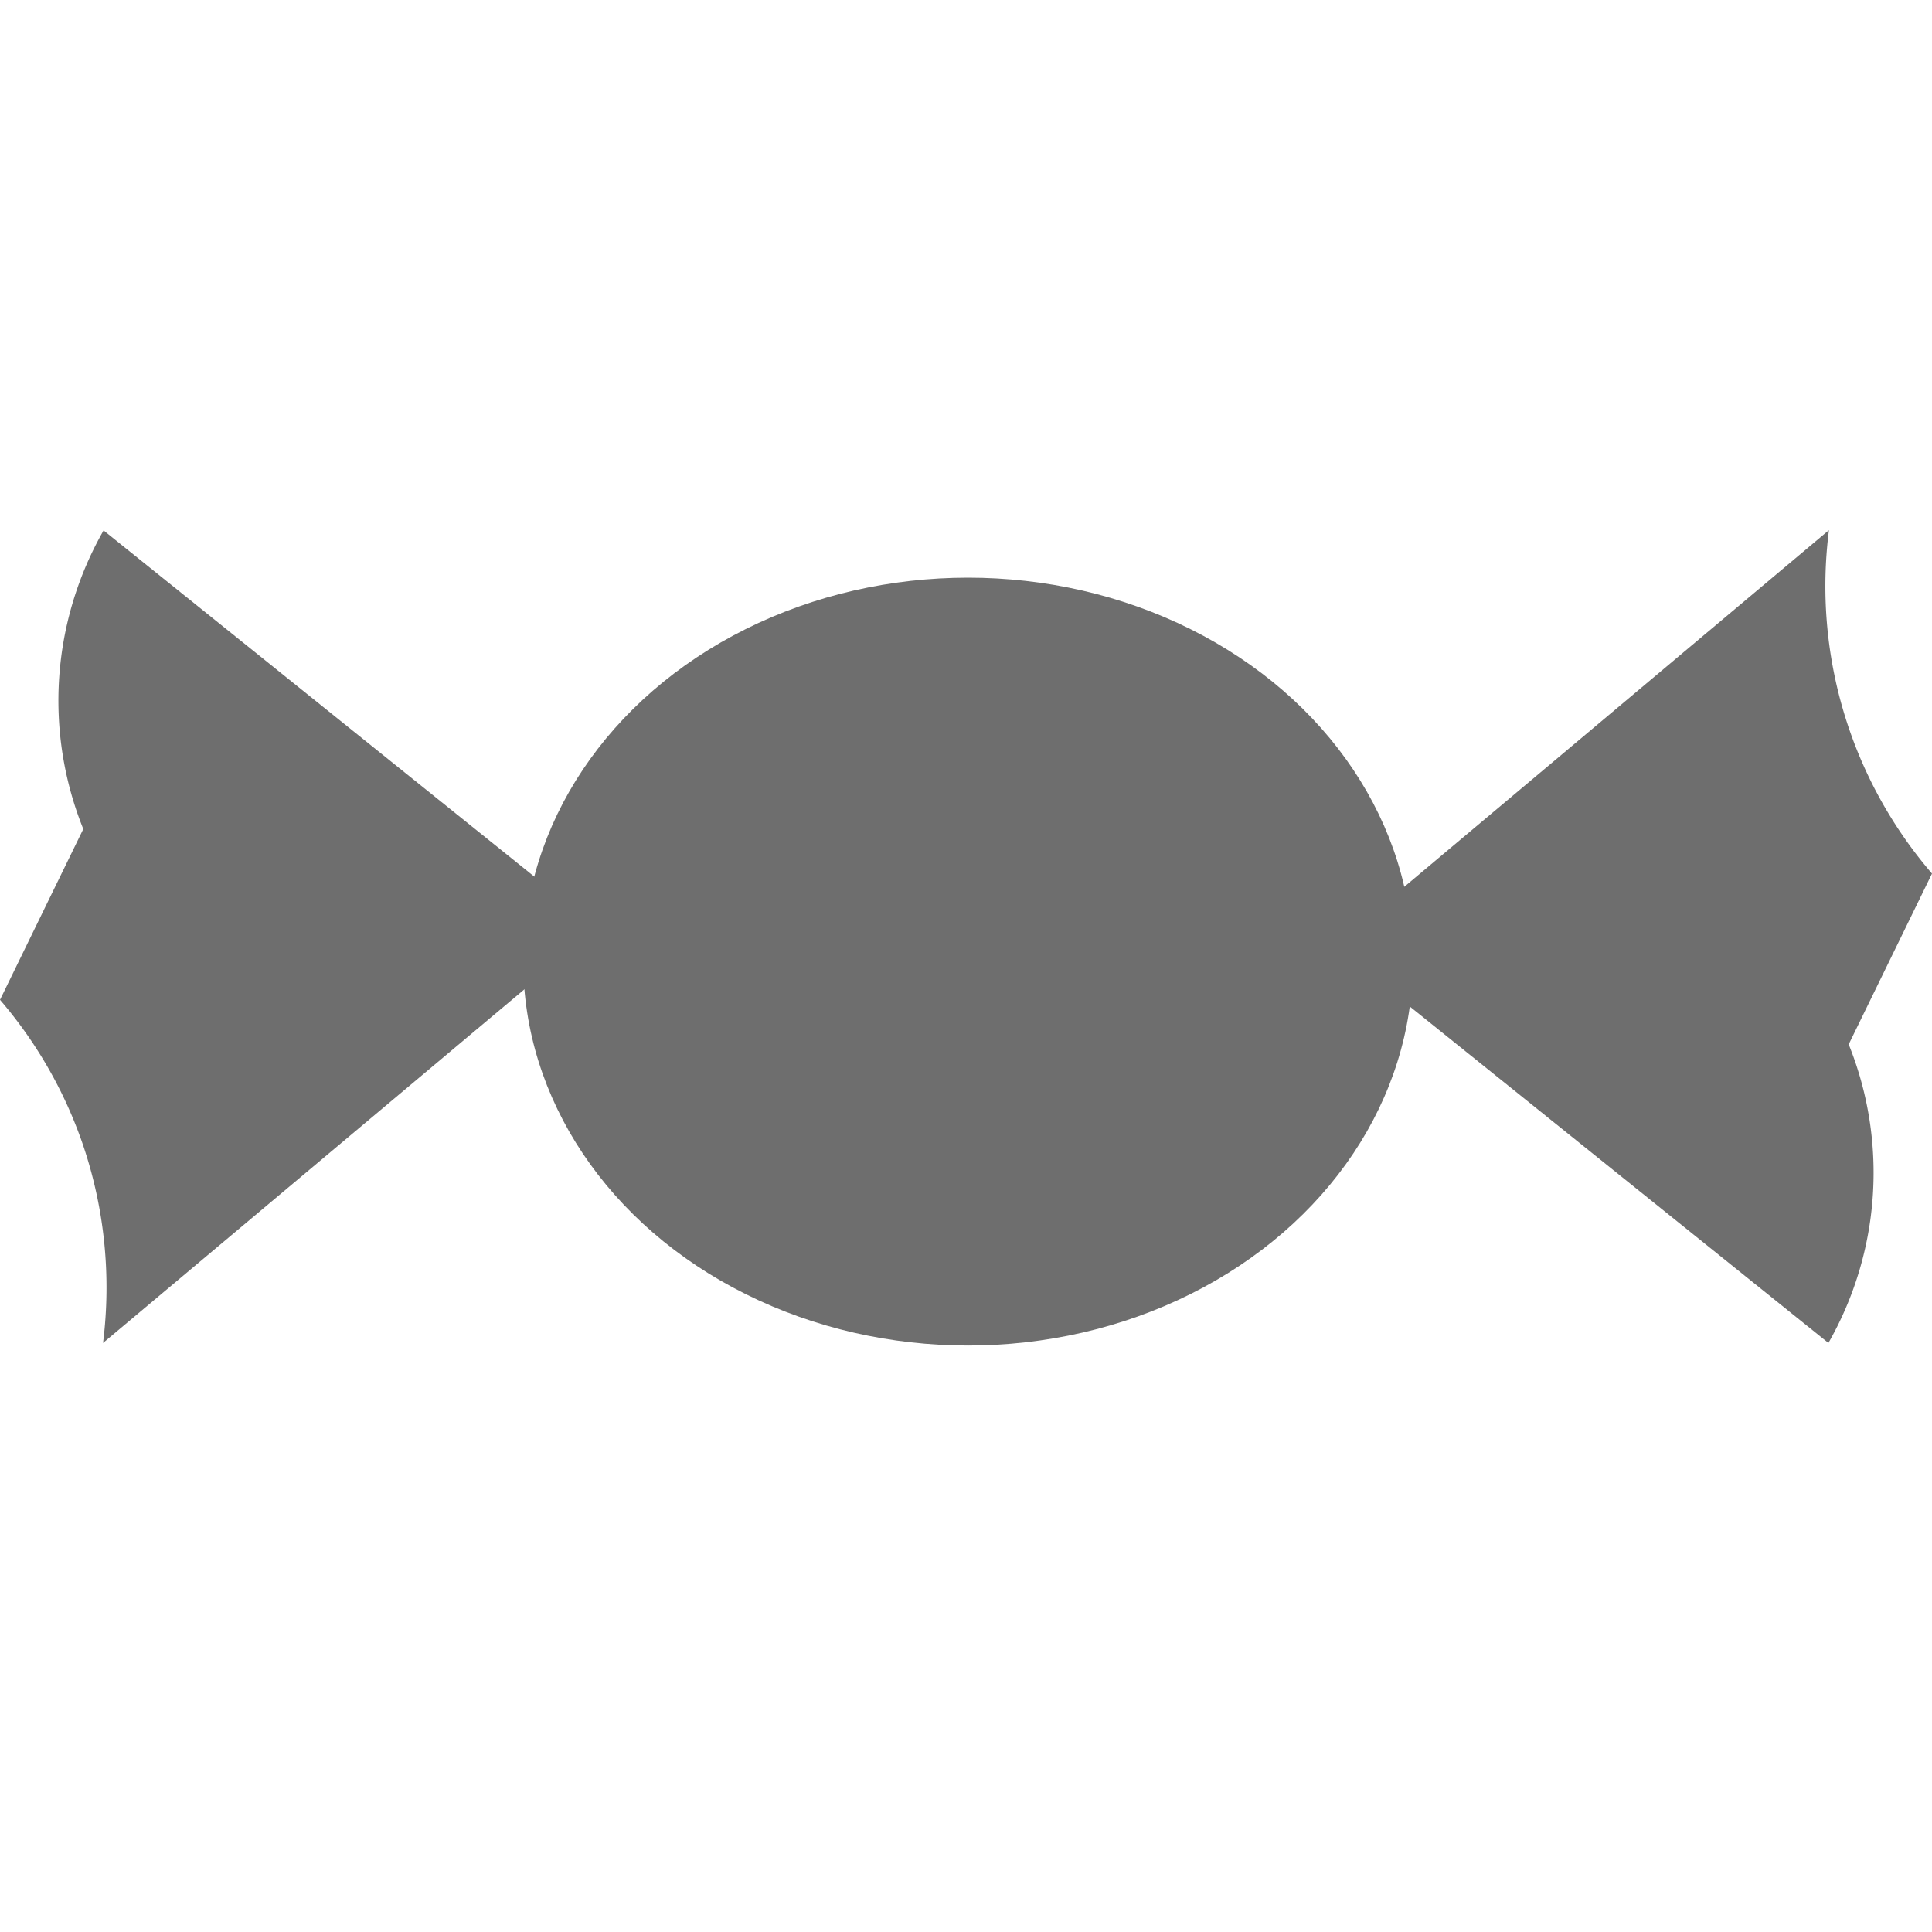 <svg xmlns="http://www.w3.org/2000/svg" width="18px" height="18px" viewBox="0 0 18 18"><title>icon-candy</title><ellipse class="innerContent" cx="9.019" cy="8.959" rx="4.144" ry="3.577" style="fill:#6e6e6e"/><path d="M.965,4.942A3.2,3.2,0,0,0,.776,7.724L0,9.315a4.112,4.112,0,0,1,.776,1.36A4.139,4.139,0,0,1,.96,12.512L5.57,8.643Z" style="fill:#6e6e6e"/><path d="M17.035,12.512a3.2,3.2,0,0,0,.189-2.782L18,8.139a4.105,4.105,0,0,1-.96-3.2L12.43,8.811Z" style="fill:#6e6e6e"/></svg>